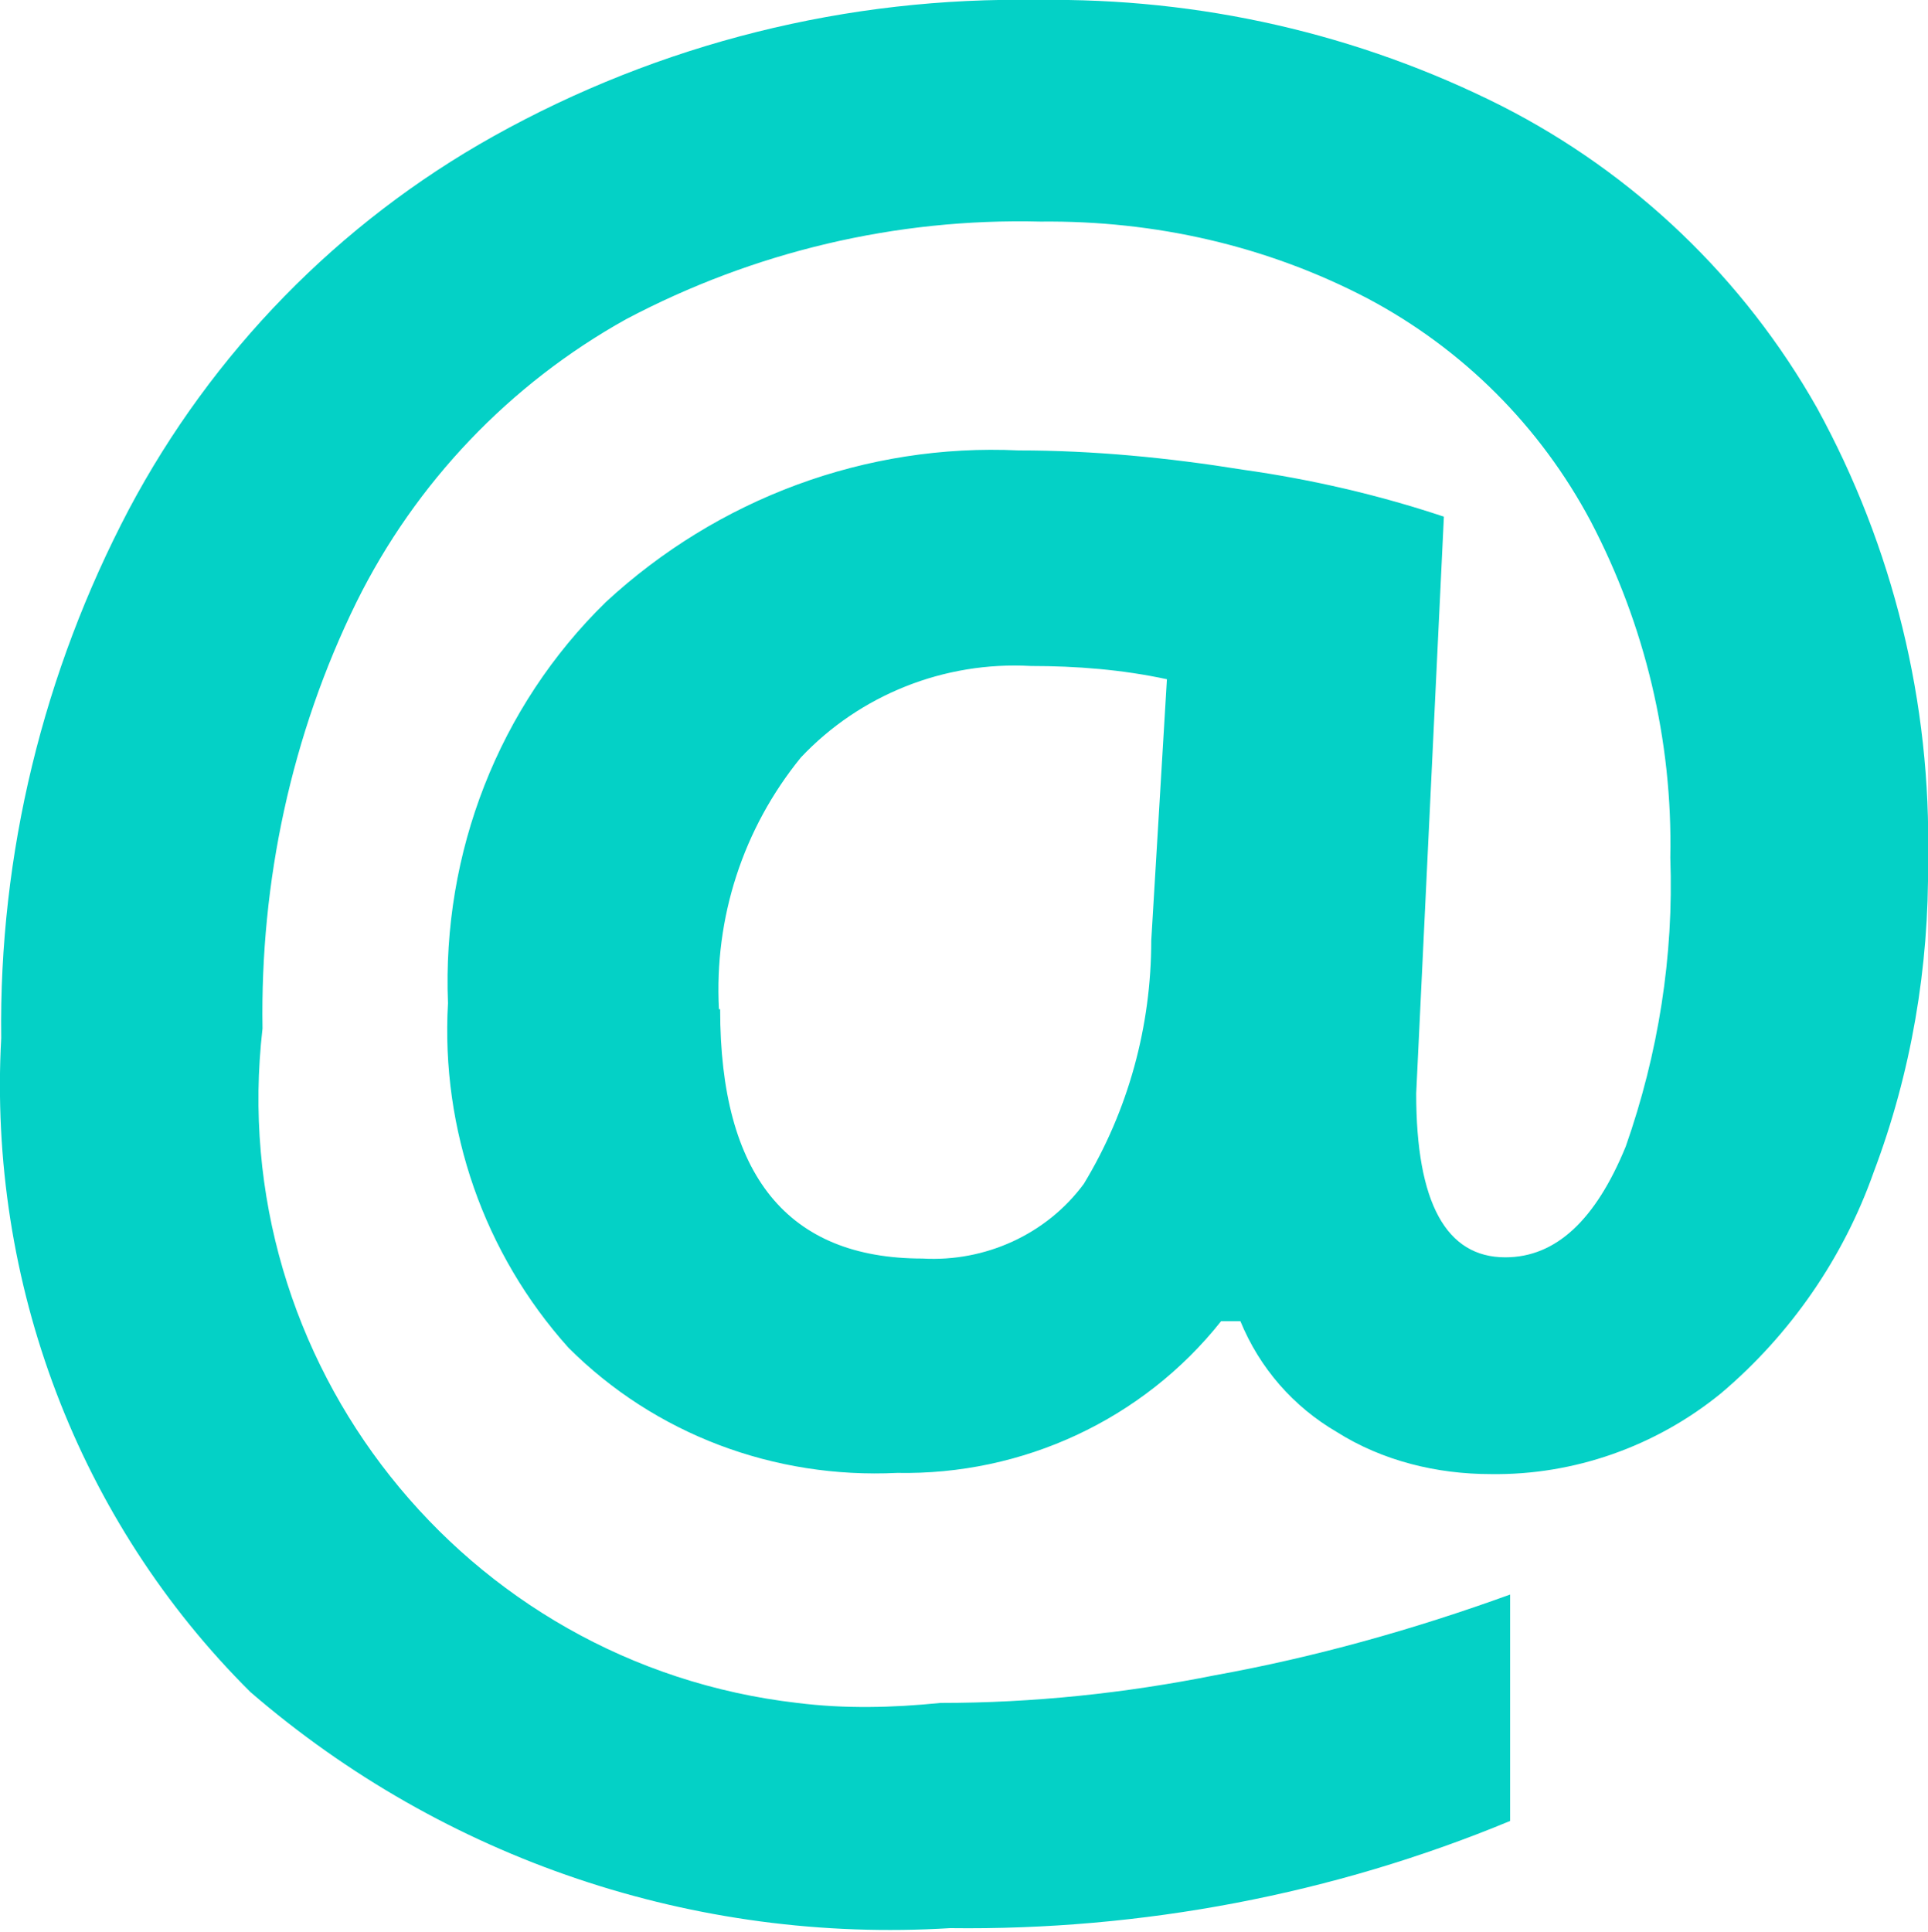 <?xml version="1.0" encoding="UTF-8"?><svg id="b" xmlns="http://www.w3.org/2000/svg" width="16.01" height="16.04" viewBox="0 0 16.01 16.04"><g id="c"><path id="d" d="M16.01,7.15c.01.88-.14,1.76-.45,2.58-.25.71-.69,1.35-1.27,1.84-.54.44-1.22.68-1.91.67-.45,0-.9-.11-1.28-.35-.36-.21-.64-.53-.8-.92h-.16c-.65.82-1.65,1.28-2.69,1.26-1.02.05-2.01-.32-2.73-1.04-.7-.78-1.06-1.81-1-2.86-.05-1.25.42-2.46,1.31-3.33.93-.86,2.16-1.32,3.43-1.26.62,0,1.24.06,1.86.16.57.08,1.13.21,1.67.39l-.23,4.79c0,.91.25,1.36.74,1.36.42,0,.75-.31,1-.92.27-.77.4-1.58.37-2.4.02-.97-.21-1.93-.66-2.79-.42-.79-1.06-1.43-1.85-1.85-.84-.44-1.77-.65-2.72-.64-1.2-.03-2.38.25-3.44.81-.97.54-1.75,1.36-2.24,2.35-.54,1.1-.8,2.32-.78,3.54-.32,2.77,1.67,5.28,4.44,5.6.4.05.79.04,1.19,0,.77,0,1.53-.08,2.28-.23.83-.15,1.65-.38,2.45-.67v1.88c-1.47.61-3.06.91-4.65.89-2.12.13-4.2-.57-5.81-1.96C.65,12.63-.1,10.65.01,8.62c-.02-1.53.35-3.04,1.06-4.39.69-1.3,1.74-2.38,3.03-3.1C5.48.36,7.04-.03,8.62,0c1.34-.02,2.66.28,3.85.88,1.1.56,2.01,1.43,2.62,2.51.63,1.15.95,2.45.92,3.76ZM5.98,8.38c0,1.38.56,2.07,1.68,2.07.52.03,1.03-.2,1.34-.62.37-.61.56-1.31.56-2.02l.13-2.17c-.37-.08-.75-.11-1.13-.11-.72-.04-1.42.24-1.91.76-.48.59-.72,1.33-.68,2.09Z" fill="#04d1c6" stroke-width="0"/></g></svg>